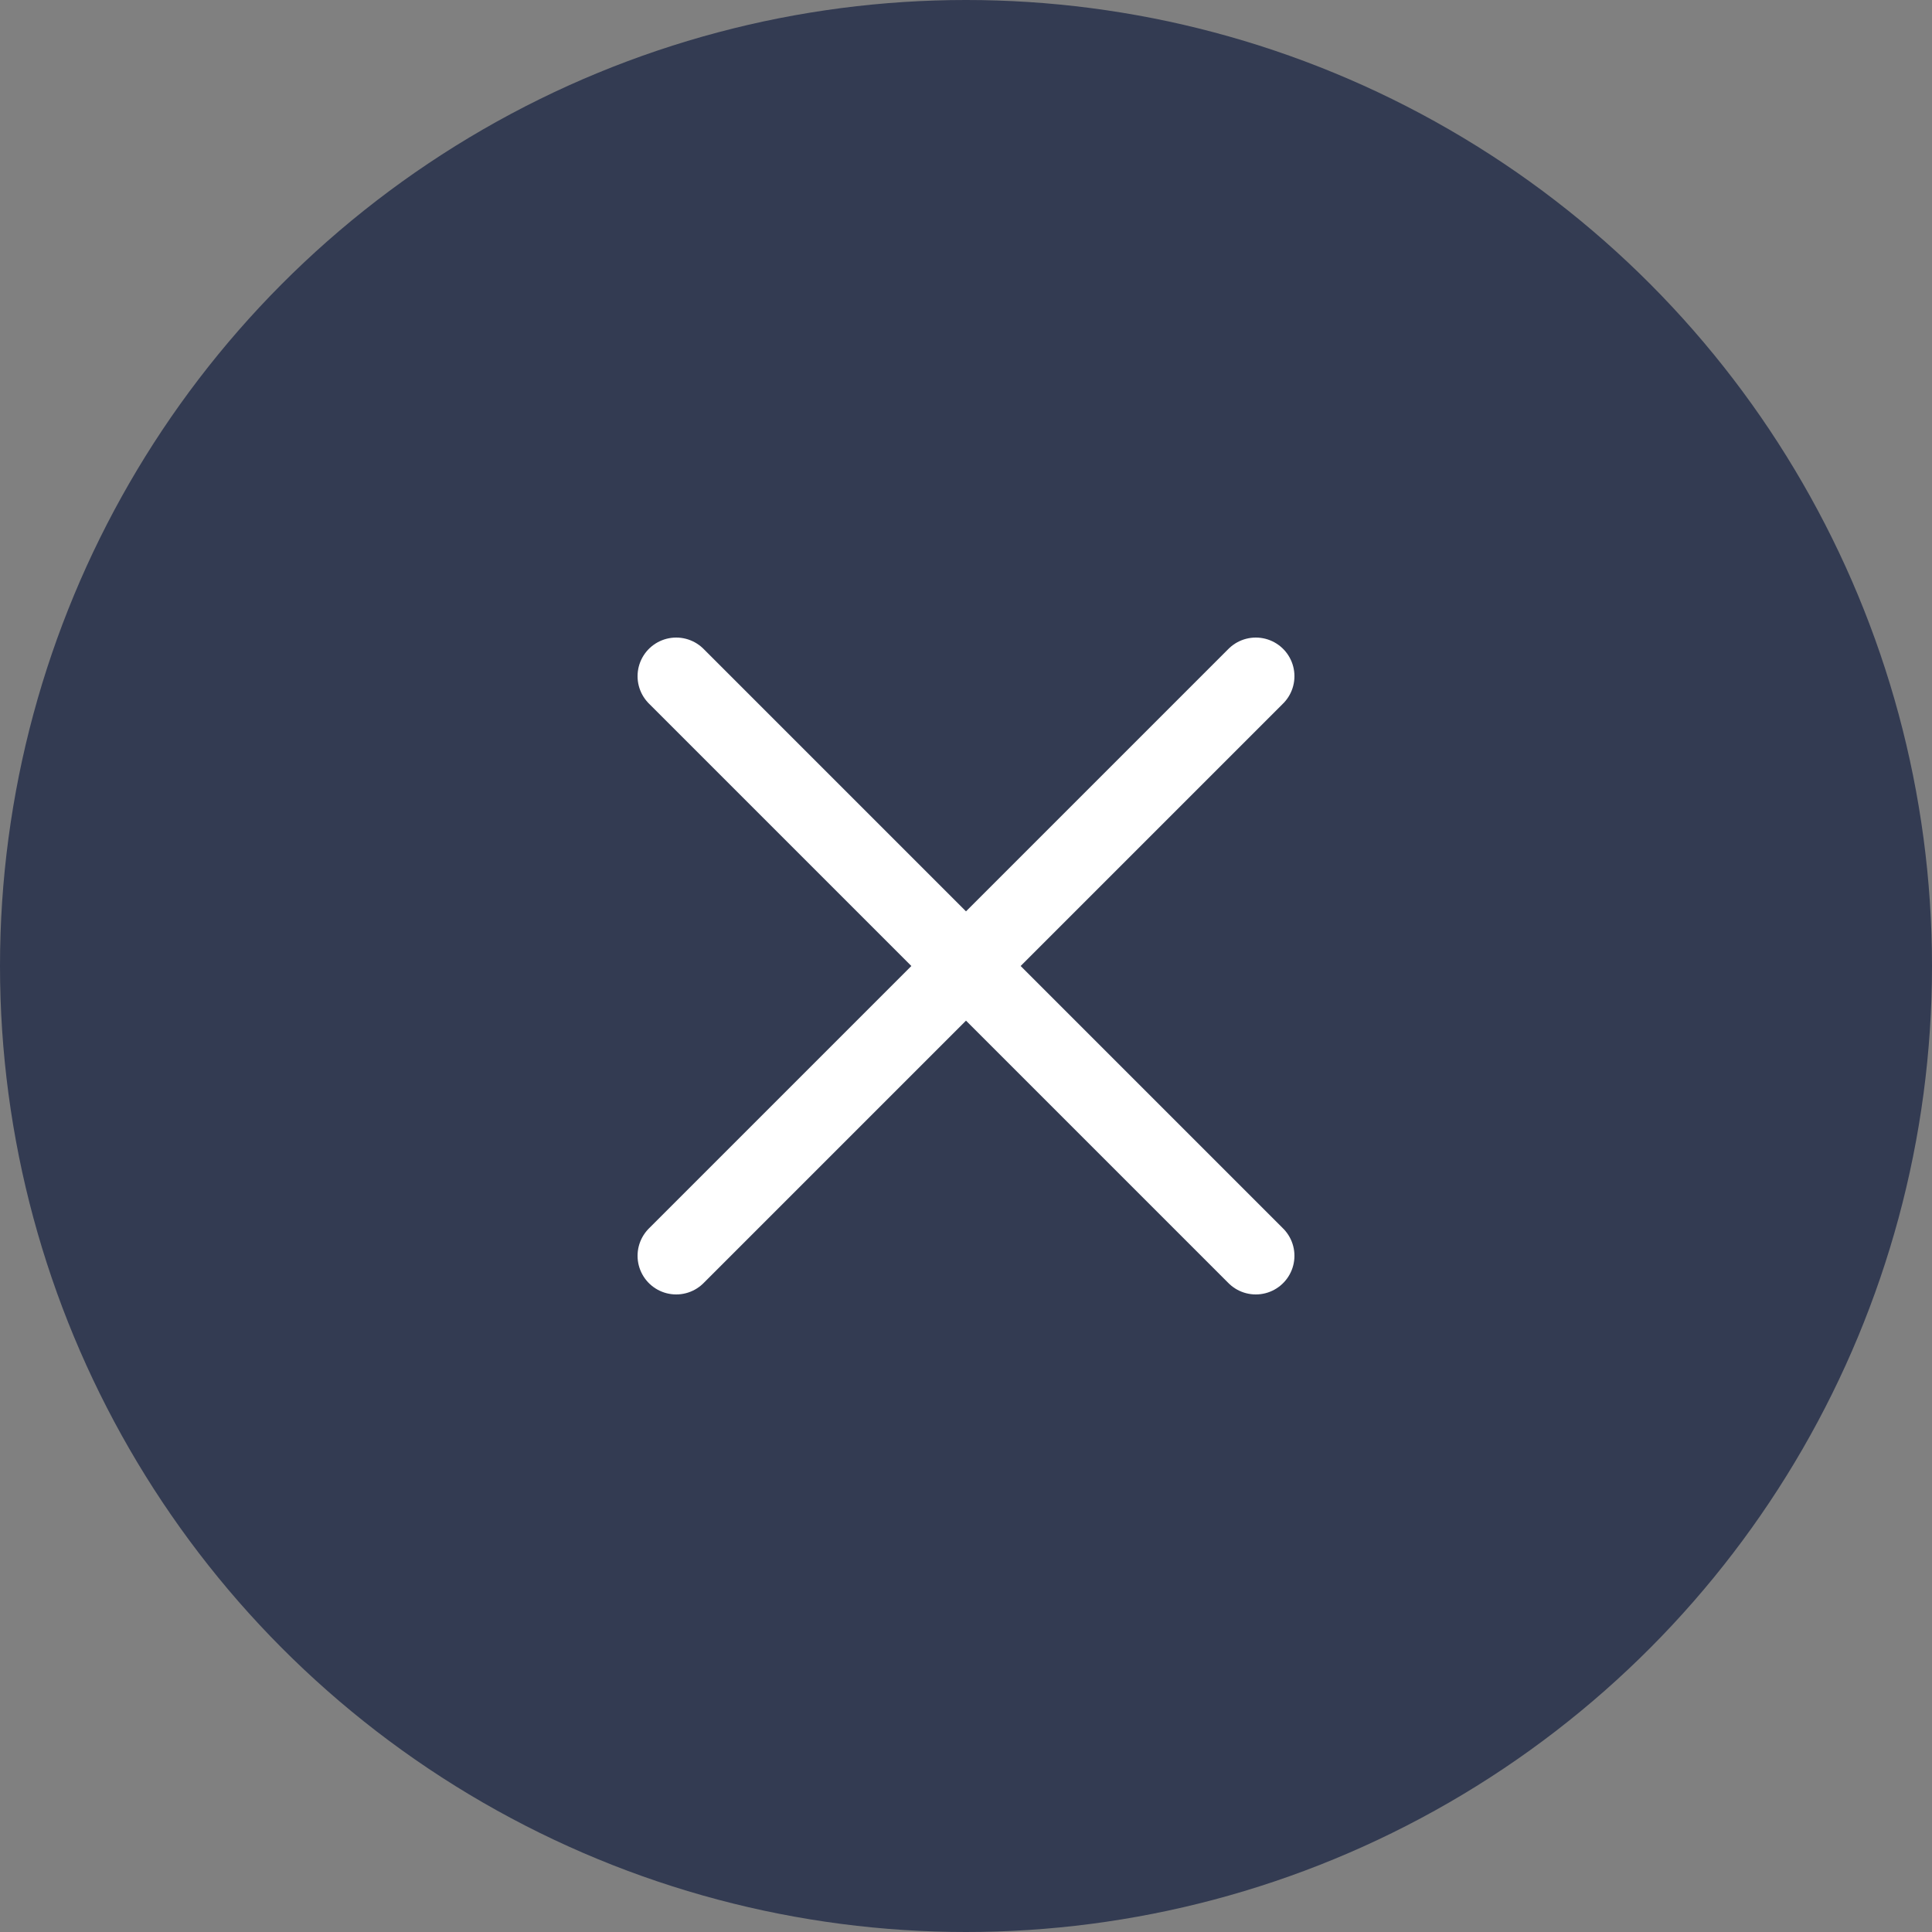 <?xml version="1.0" encoding="utf-8"?>
<svg id="Component_26_2" data-name="Component 26 – 2" xmlns="http://www.w3.org/2000/svg" width="30" height="30" viewBox="0 0 30 30">
  <rect x="0" y="0" width="30" height="30" fill="#808080" stroke="none"/>
  <circle id="Ellipse_458" data-name="Ellipse 458" cx="15" cy="15" r="15" fill="#333b52"/>
  <path id="Path_51327" data-name="Path 51327" d="M6,15l9-9M6,6l9,9" transform="translate(4.5 4.5)" fill="none" stroke="#fff" stroke-linecap="round" stroke-linejoin="round" stroke-width="1.2"/>
</svg>
